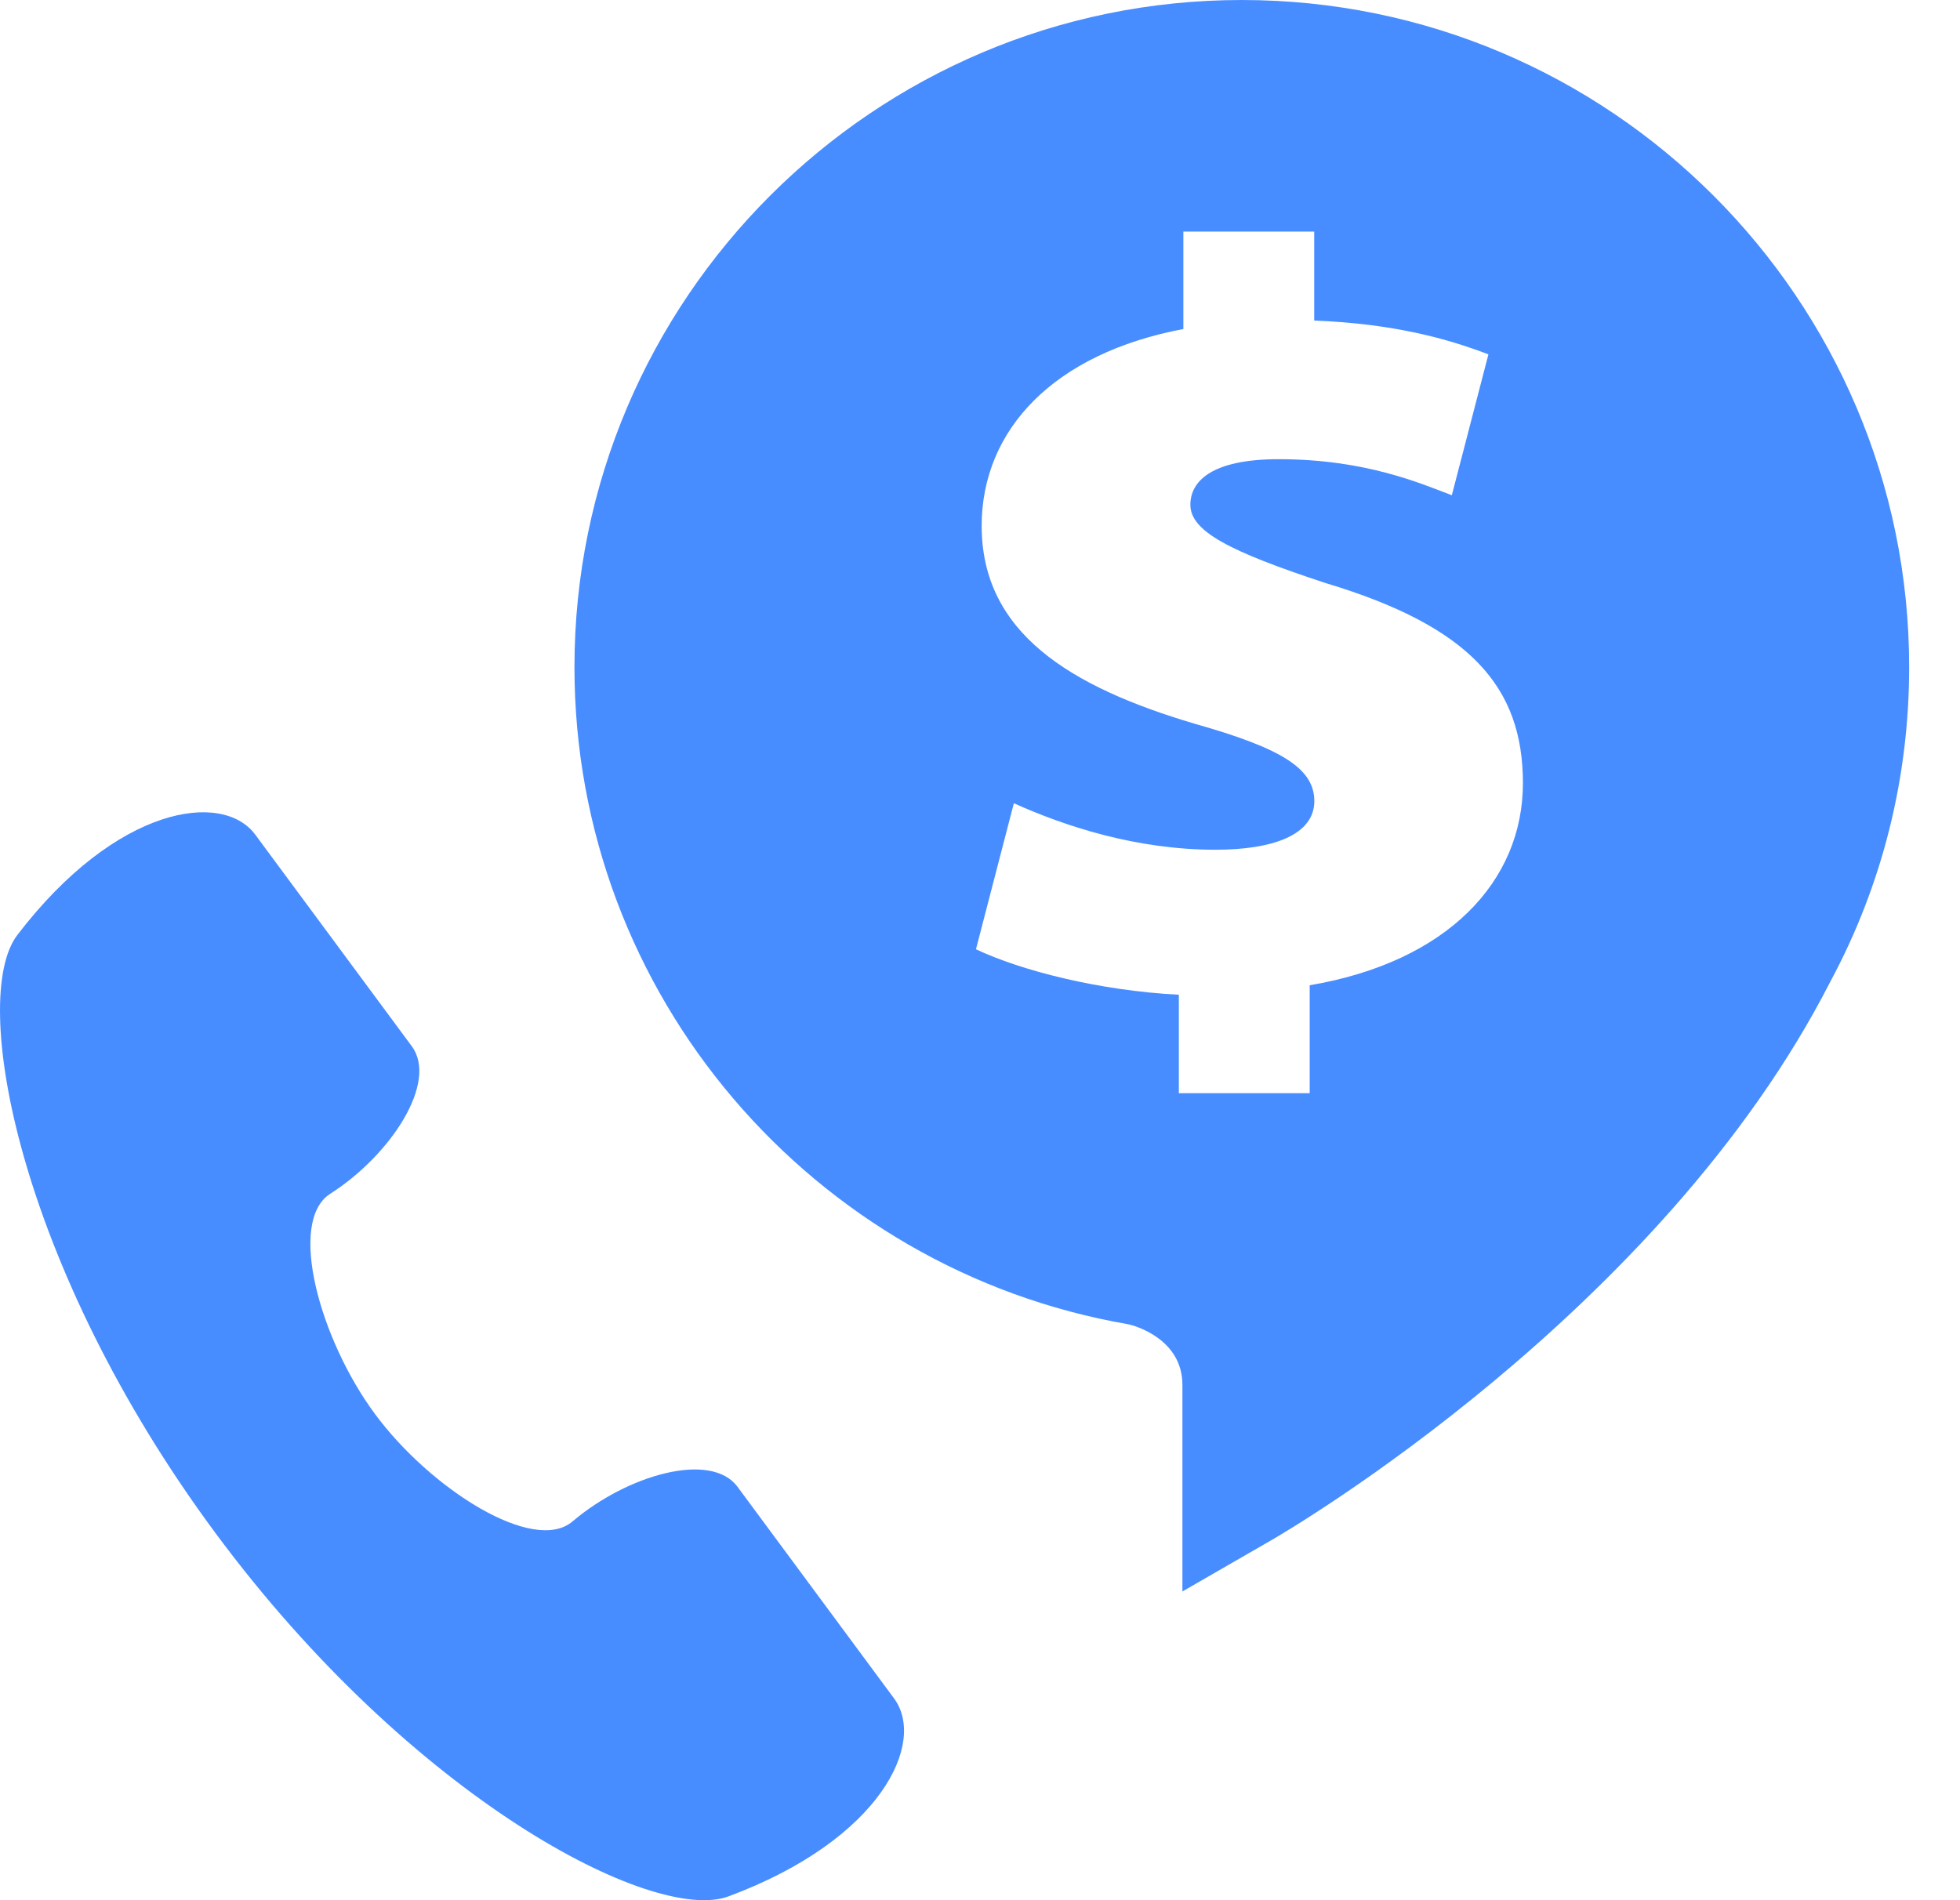 <?xml version="1.0" encoding="UTF-8"?> <svg xmlns="http://www.w3.org/2000/svg" width="33" height="32" viewBox="0 0 33 32" fill="none"> <path d="M0.293 15.744C-0.523 16.81 0.298 21.314 3.62 25.807C6.941 30.298 11.007 32.404 12.265 31.936C14.837 30.98 15.602 29.344 15.053 28.602C14.125 27.347 13.844 26.966 12.418 25.039C11.971 24.434 10.564 24.836 9.64 25.621C8.983 26.181 7.243 25.07 6.314 23.813C5.385 22.558 4.833 20.568 5.561 20.103C6.583 19.45 7.38 18.224 6.933 17.619C5.508 15.691 5.226 15.31 4.298 14.056C3.749 13.313 1.96 13.566 0.293 15.744Z" fill="#488DFF"></path> <path d="M20.908 0C14.713 0 9.672 5.04 9.672 11.235C9.672 16.772 13.699 21.381 18.979 22.298C19.11 22.32 19.908 22.552 19.908 23.322C19.908 23.917 19.908 26.801 19.908 26.801L21.408 25.936C21.69 25.774 27.977 22.092 30.819 16.527C31.688 14.909 32.144 13.108 32.144 11.234C32.144 5.04 27.104 0 20.908 0ZM22.051 16.592V18.41H19.848V16.752C18.498 16.682 17.186 16.343 16.432 15.986L17.07 13.527C17.939 13.918 19.135 14.31 20.466 14.31C21.432 14.31 22.129 14.06 22.129 13.49C22.128 12.937 21.567 12.599 20.118 12.189C18.015 11.566 16.529 10.656 16.528 8.856C16.529 7.234 17.745 5.951 19.924 5.541V3.9H22.127V5.398C23.459 5.451 24.365 5.701 25.06 5.968L24.444 8.34C23.923 8.144 22.996 7.733 21.529 7.733C20.39 7.733 20.042 8.11 20.042 8.501C20.042 8.946 20.699 9.286 22.319 9.819C24.752 10.55 25.641 11.567 25.641 13.188C25.641 14.845 24.367 16.2 22.051 16.592Z" fill="#488DFF"></path> </svg> 